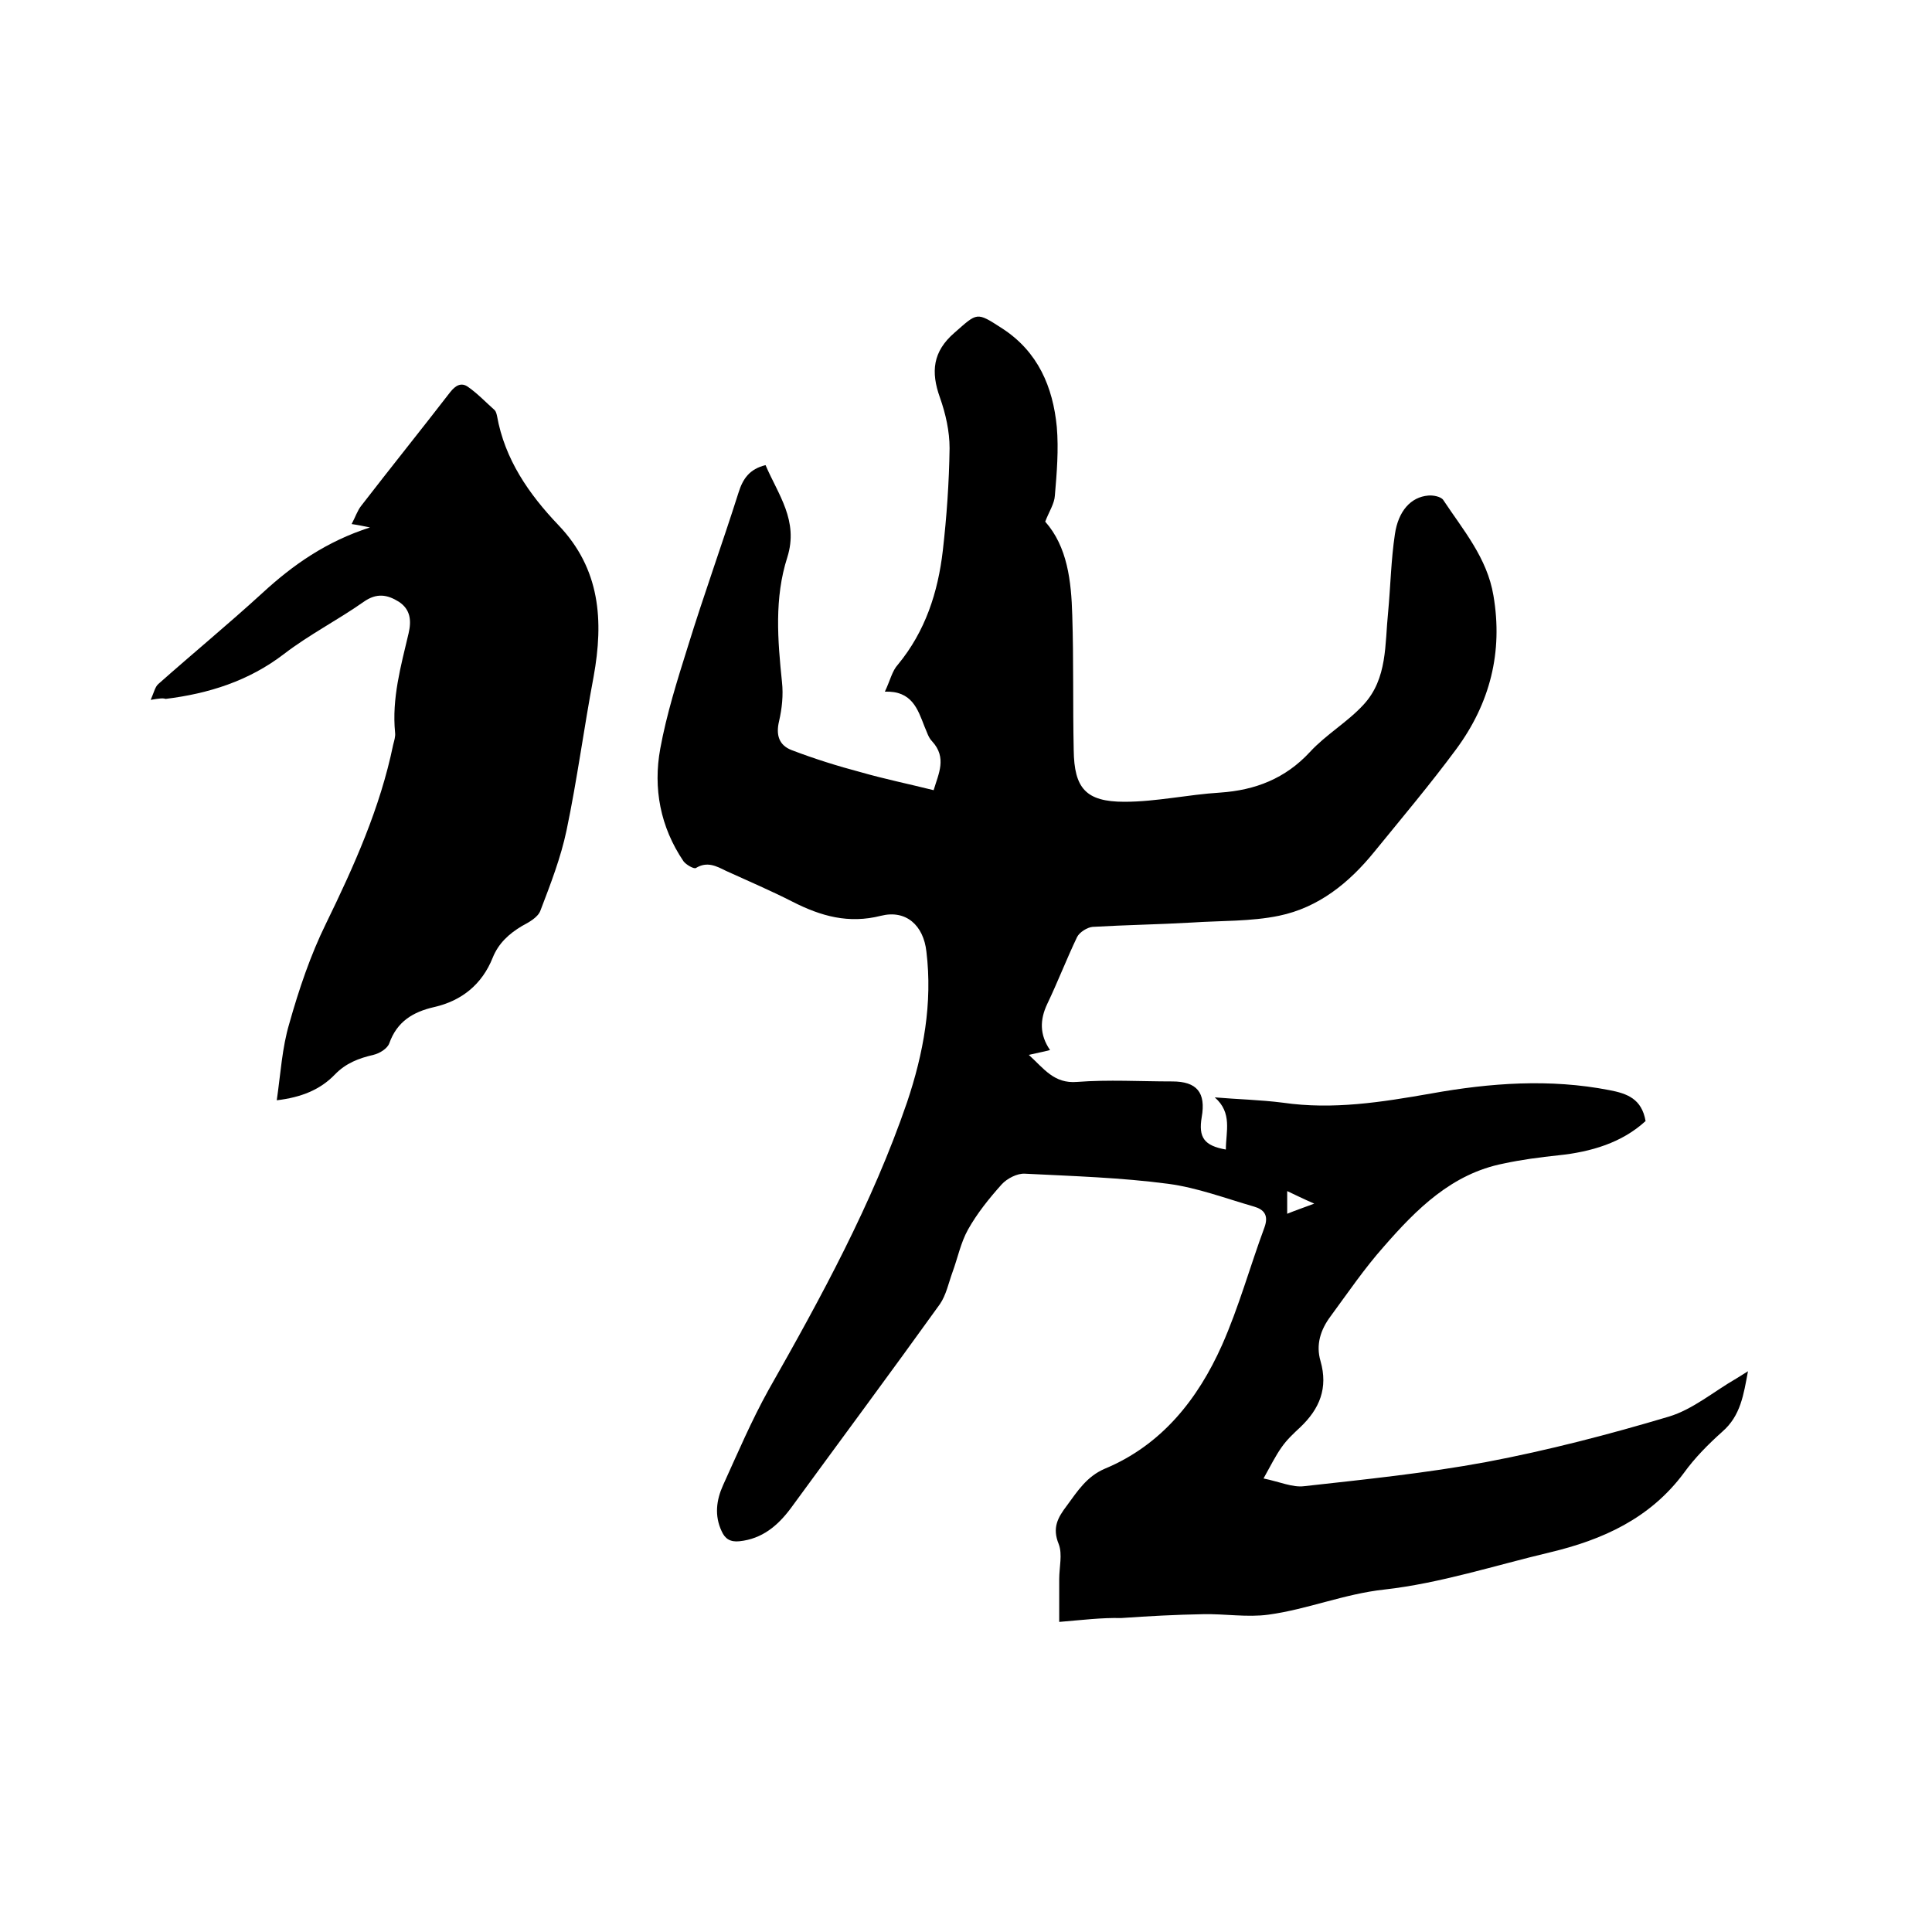 <svg enable-background="new 0 0 400 400" viewBox="0 0 400 400" xmlns="http://www.w3.org/2000/svg"><path d="m219.3 335.8c0-3.3 0-6.1 0-8.9 0-2.4.7-5.1-.1-7.2-1.4-3.4-.2-5.5 1.7-8 2.2-3 4.1-6 7.8-7.6 11.8-4.9 19.3-14.4 24.3-25.6 3.5-7.9 5.8-16.3 8.8-24.4.9-2.5-.1-3.7-2.2-4.3-5.9-1.7-11.7-3.9-17.7-4.7-9.8-1.3-19.8-1.6-29.7-2.1-1.6-.1-3.7 1-4.8 2.2-2.6 2.9-5.1 6-7 9.4-1.5 2.7-2.1 5.8-3.2 8.8-.8 2.2-1.3 4.7-2.6 6.6-10.2 14.2-20.6 28.2-30.9 42.3-2.7 3.6-5.9 6.3-10.6 6.8-1.9.2-3-.5-3.7-2.1-1.5-3.2-1.1-6.4.3-9.5 3-6.6 5.9-13.4 9.4-19.7 10.9-19.2 21.5-38.6 28.7-59.6 3.4-10.1 5.3-20.5 4-31.2-.6-5.4-4.2-8.7-9.4-7.4-6.7 1.7-12.4.1-18.3-2.9-4.5-2.3-9.2-4.3-13.8-6.4-2-1-3.9-2-6.2-.6-.4.3-2.1-.7-2.6-1.4-4.8-7.1-6.3-15.1-4.8-23.3 1.3-7.1 3.5-14.1 5.7-21.1 3.3-10.7 7.1-21.2 10.5-31.9.9-2.9 2.3-4.9 5.6-5.7 2.6 6.1 6.9 11.5 4.5 19.1-2.7 8.4-2 17.1-1.1 25.8.3 2.7 0 5.5-.6 8.1-.7 2.9 0 5 2.6 6 4.7 1.8 9.5 3.3 14.4 4.6 4.9 1.4 9.8 2.4 15 3.7 1-3.4 2.8-6.7-.3-10.1-.8-.8-1.1-2-1.6-3.1-1.4-3.6-2.6-7.4-8.2-7.2 1.1-2.3 1.5-4.3 2.7-5.6 5.7-6.9 8.3-15 9.3-23.6.8-7 1.3-14.1 1.4-21.2 0-3.5-.8-7.1-2-10.5-1.9-5.3-1.5-9.5 3-13.4 4.8-4.2 4.5-4.4 9.9-.9 7.4 4.8 10.5 12.1 11.3 20.4.4 4.7 0 9.5-.4 14.2-.1 1.7-1.2 3.3-2 5.4 4.6 5.2 5.4 12.3 5.6 19.4.3 9.3.1 18.6.3 27.9.1 7.9 2.5 10.7 10.5 10.7 6.6 0 13.2-1.5 19.8-1.9 7.3-.5 13.5-2.9 18.6-8.4 3.3-3.6 7.8-6.2 11.1-9.8 5-5.4 4.4-12.5 5.1-19.2.5-5.4.6-10.8 1.4-16.1.7-4.8 3.3-7.7 6.9-8 1-.1 2.6.2 3.1.9 4.1 6.2 9.1 12 10.4 19.8 2 11.7-.7 22.3-7.7 31.8-5.4 7.3-11.3 14.3-17 21.3-5.2 6.4-11.5 11.5-19.7 13.2-5.8 1.2-12 1-18 1.4-6.9.4-13.7.5-20.6.9-1.1.1-2.7 1.1-3.2 2.1-2.2 4.6-4 9.3-6.2 13.9-1.5 3.2-1.6 6.3.6 9.5-1.5.4-2.7.6-4.4 1 3.1 2.8 5.2 6 10 5.6 6.5-.5 13.1-.1 19.7-.1 5.1 0 7 2.3 6.1 7.4-.7 4.2.5 5.9 5 6.7 0-3.7 1.4-7.6-2.3-10.8 4.7.4 9.4.5 14.1 1.1 10.4 1.5 20.4-.1 30.7-1.9 12.2-2.2 24.6-3.1 36.9-.7 3.7.7 6.7 1.8 7.5 6.4-4.9 4.5-11.3 6.4-18.1 7.1-3.8.4-7.6.9-11.3 1.7-10.7 2.1-18 9.4-24.8 17.2-4 4.5-7.4 9.5-11 14.4-2.1 2.8-3.1 5.9-2.1 9.3 1.6 5.6-.2 9.9-4.2 13.7-1.4 1.3-2.8 2.6-3.9 4.2-1.2 1.7-2.2 3.7-3.7 6.4 3.4.7 6 1.9 8.4 1.6 12.6-1.4 25.3-2.7 37.7-5 12.7-2.4 25.4-5.7 37.8-9.4 5-1.5 9.3-5.2 14-7.9.7-.4 1.4-.9 2.4-1.5-.9 4.8-1.5 9.2-5.3 12.5-2.9 2.6-5.7 5.4-8 8.6-7 9.4-16.8 13.8-27.7 16.4-11.4 2.7-22.7 6.4-34.3 7.7-8.3.9-15.9 4.1-24 5.2-4.4.6-9-.2-13.5-.1-5.7.1-11.3.4-17 .8-4-.1-8 .4-12.8.8zm52.8-86.6c-2.3-1-3.9-1.8-5.6-2.6v4.7c1.7-.7 3.2-1.2 5.6-2.1z"/><path d="m31.2 144.9c.7-1.6.9-2.7 1.6-3.3 7.1-6.3 14.5-12.4 21.5-18.8 6.4-5.9 13.3-10.7 22.3-13.6-1.5-.3-2.4-.5-3.8-.7.8-1.5 1.2-2.8 2-3.8 6.1-7.9 12.3-15.6 18.4-23.5 1.1-1.4 2.3-2.1 3.7-1.1 2 1.4 3.7 3.2 5.5 4.8.3.3.4.8.5 1.2 1.6 9 6.6 16.2 12.7 22.6 8.7 9.1 9.4 19.8 7.3 31.4-2 10.6-3.4 21.3-5.6 31.8-1.2 5.7-3.3 11.1-5.4 16.6-.5 1.4-2.3 2.4-3.8 3.2-2.7 1.6-4.9 3.6-6.1 6.6-2.2 5.5-6.4 8.9-12.1 10.2-4.4 1-7.7 3-9.3 7.5-.4 1.1-2 2.1-3.3 2.4-3 .7-5.7 1.7-8 4.1-3 3.1-6.9 4.7-12 5.3.8-5.5 1.1-10.9 2.6-15.9 2-7.1 4.4-14.2 7.6-20.7 5.8-11.9 11.2-23.9 13.9-37 .2-.8.5-1.7.4-2.5-.7-7.1 1.2-13.8 2.8-20.6.6-2.6.4-4.9-2-6.5-2.4-1.5-4.6-1.9-7.3 0-5.4 3.8-11.3 6.8-16.5 10.8-7.3 5.6-15.6 8.2-24.5 9.3-.6-.2-1.3-.1-3.1.2z"/></svg>